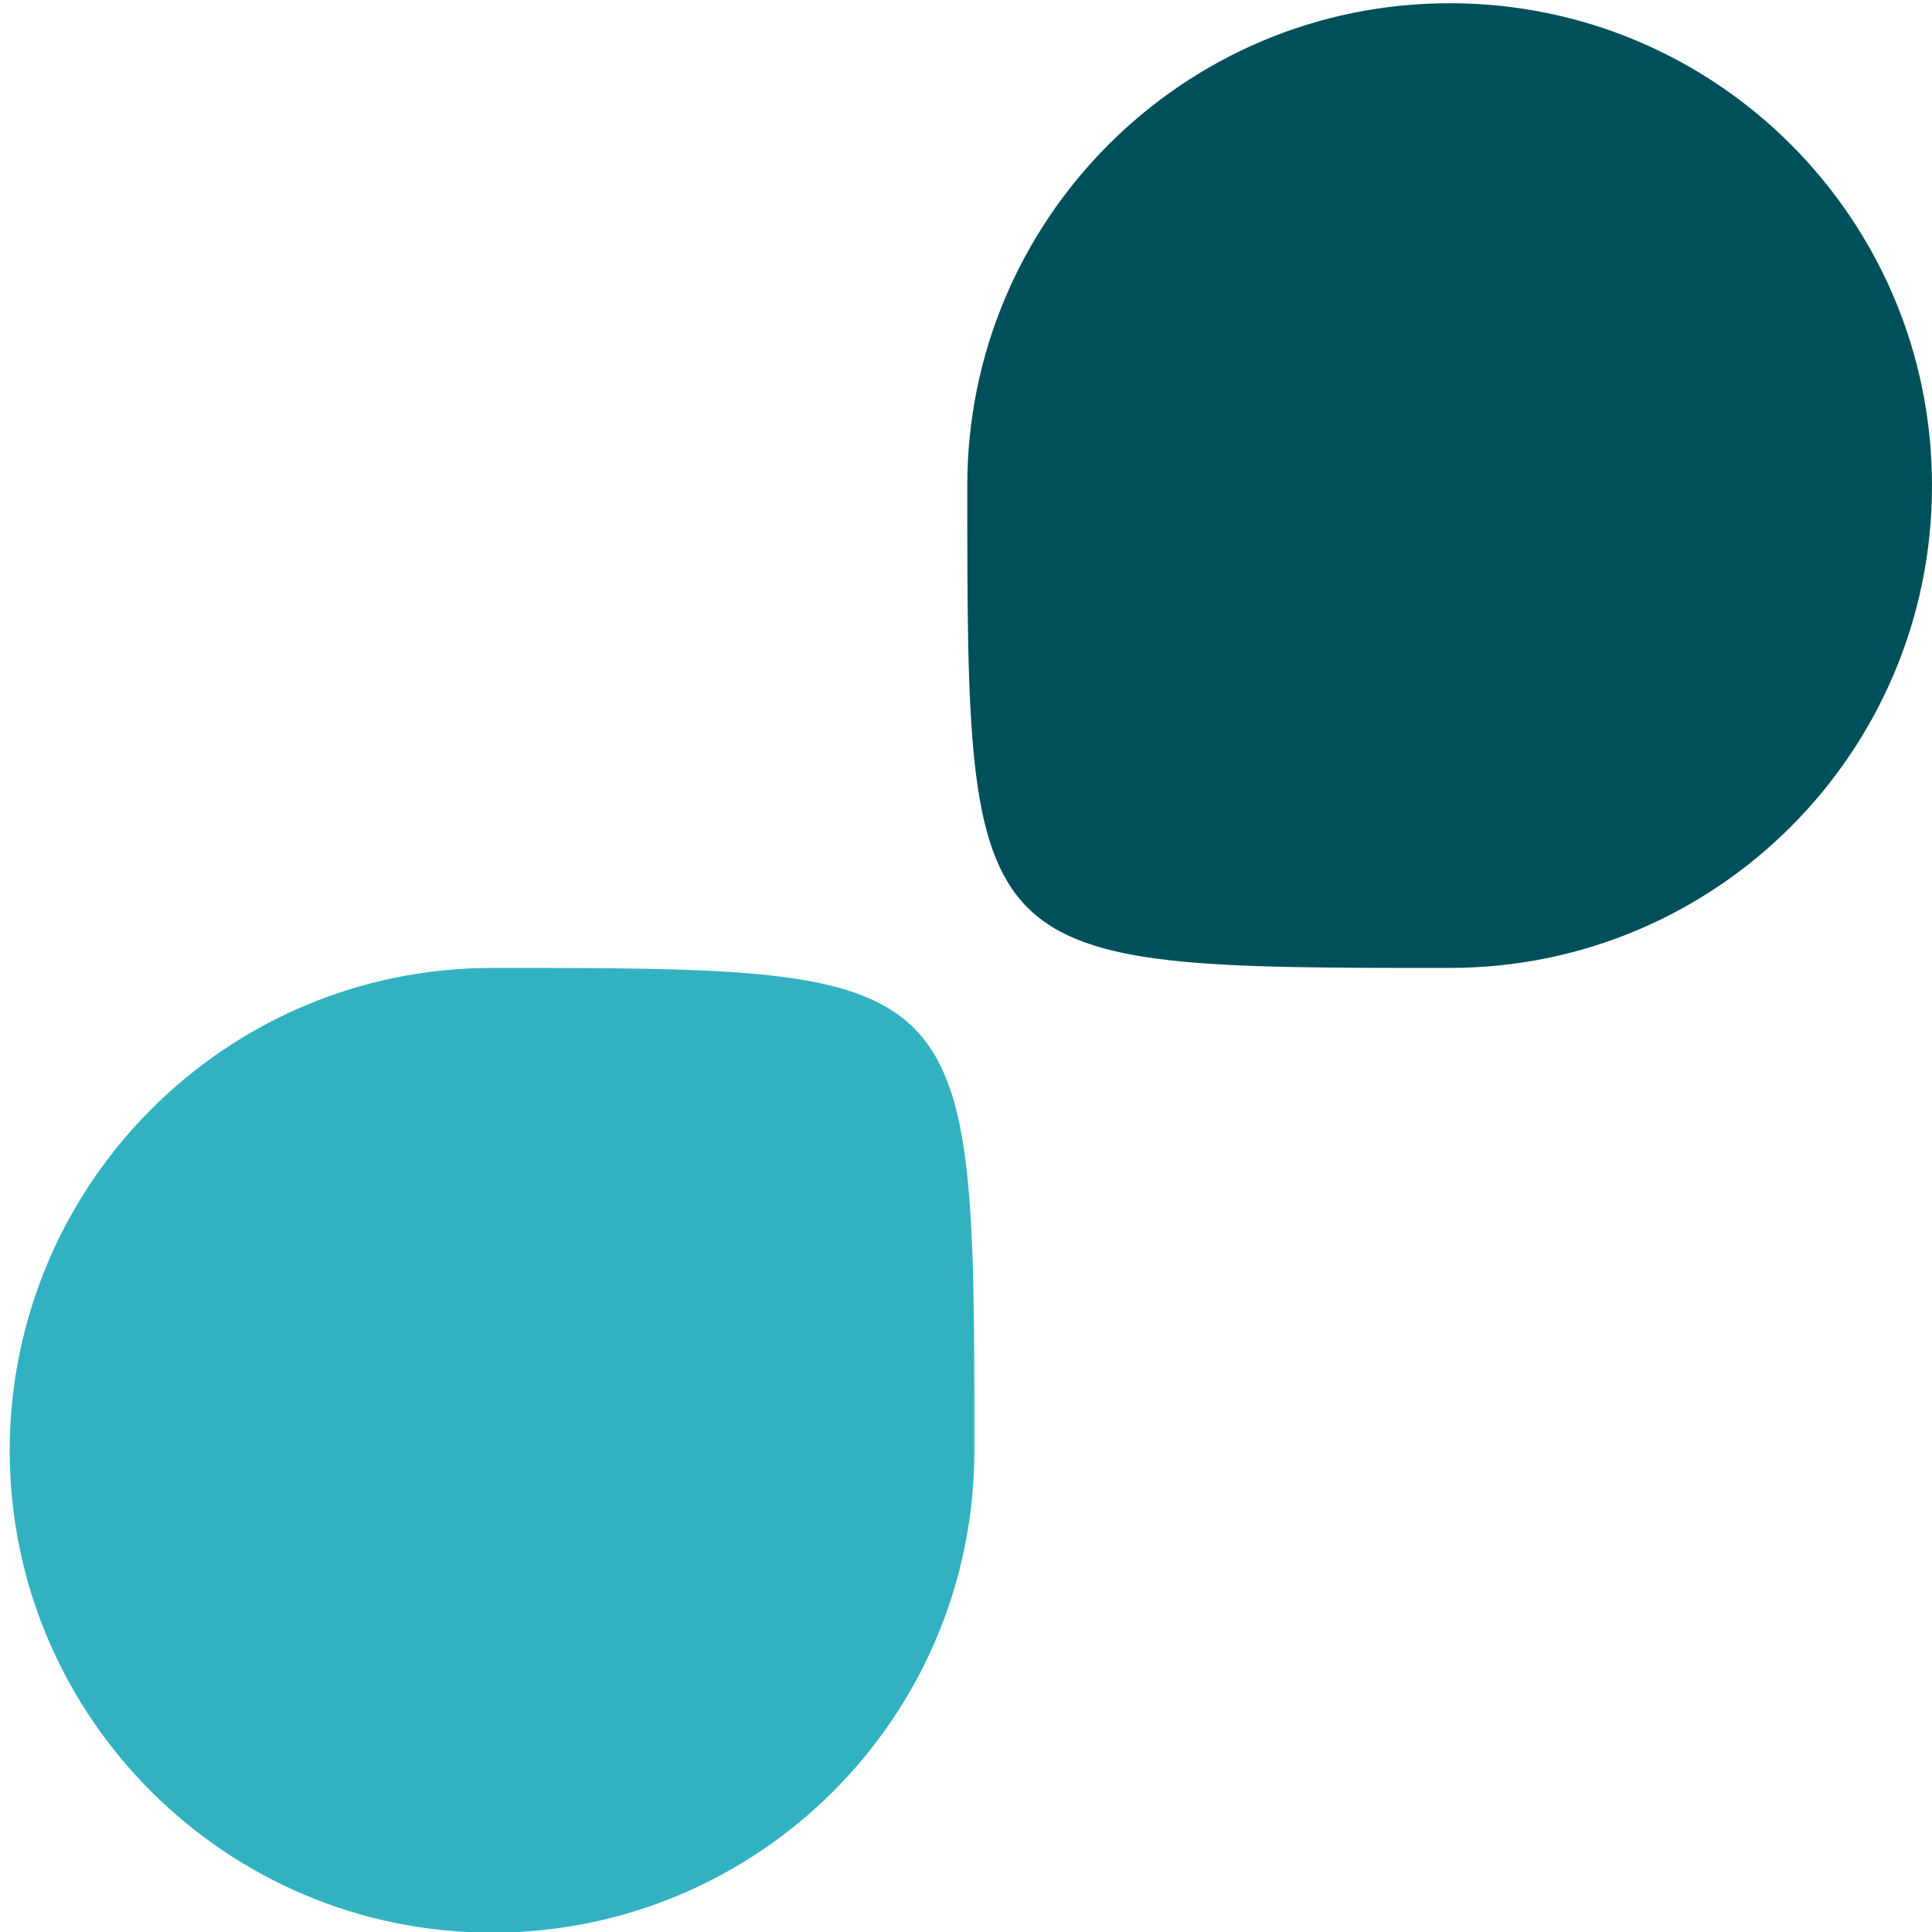 <?xml version="1.0" encoding="utf-8"?>
<!-- Generator: Adobe Illustrator 19.2.0, SVG Export Plug-In . SVG Version: 6.00 Build 0)  -->
<svg version="1.1" id="Layer_1" xmlns="http://www.w3.org/2000/svg" xmlns:xlink="http://www.w3.org/1999/xlink" x="0px" y="0px"
	 viewBox="0 0 300 300" style="enable-background:new 0 0 300 300;" xml:space="preserve">
<style type="text/css">
	.st0{fill:#00505B;}
	.st1{fill:#32B2C1;}
</style>
<path class="st0" d="M225.1,150.3L225.1,150.3c-74.9,0-74.9,0-74.9-74.9c0-41.3,33.5-74.9,74.9-74.9S300,34,300,75.4
	S266.5,150.3,225.1,150.3"/>
<path class="st1" d="M76.4,150.3L76.4,150.3c74.9,0,74.9,0,74.9,74.9c0,41.4-33.5,74.9-74.9,74.9c-41.3,0-74.9-33.5-74.9-74.9
	C1.6,183.8,35.1,150.3,76.4,150.3"/>
</svg>
